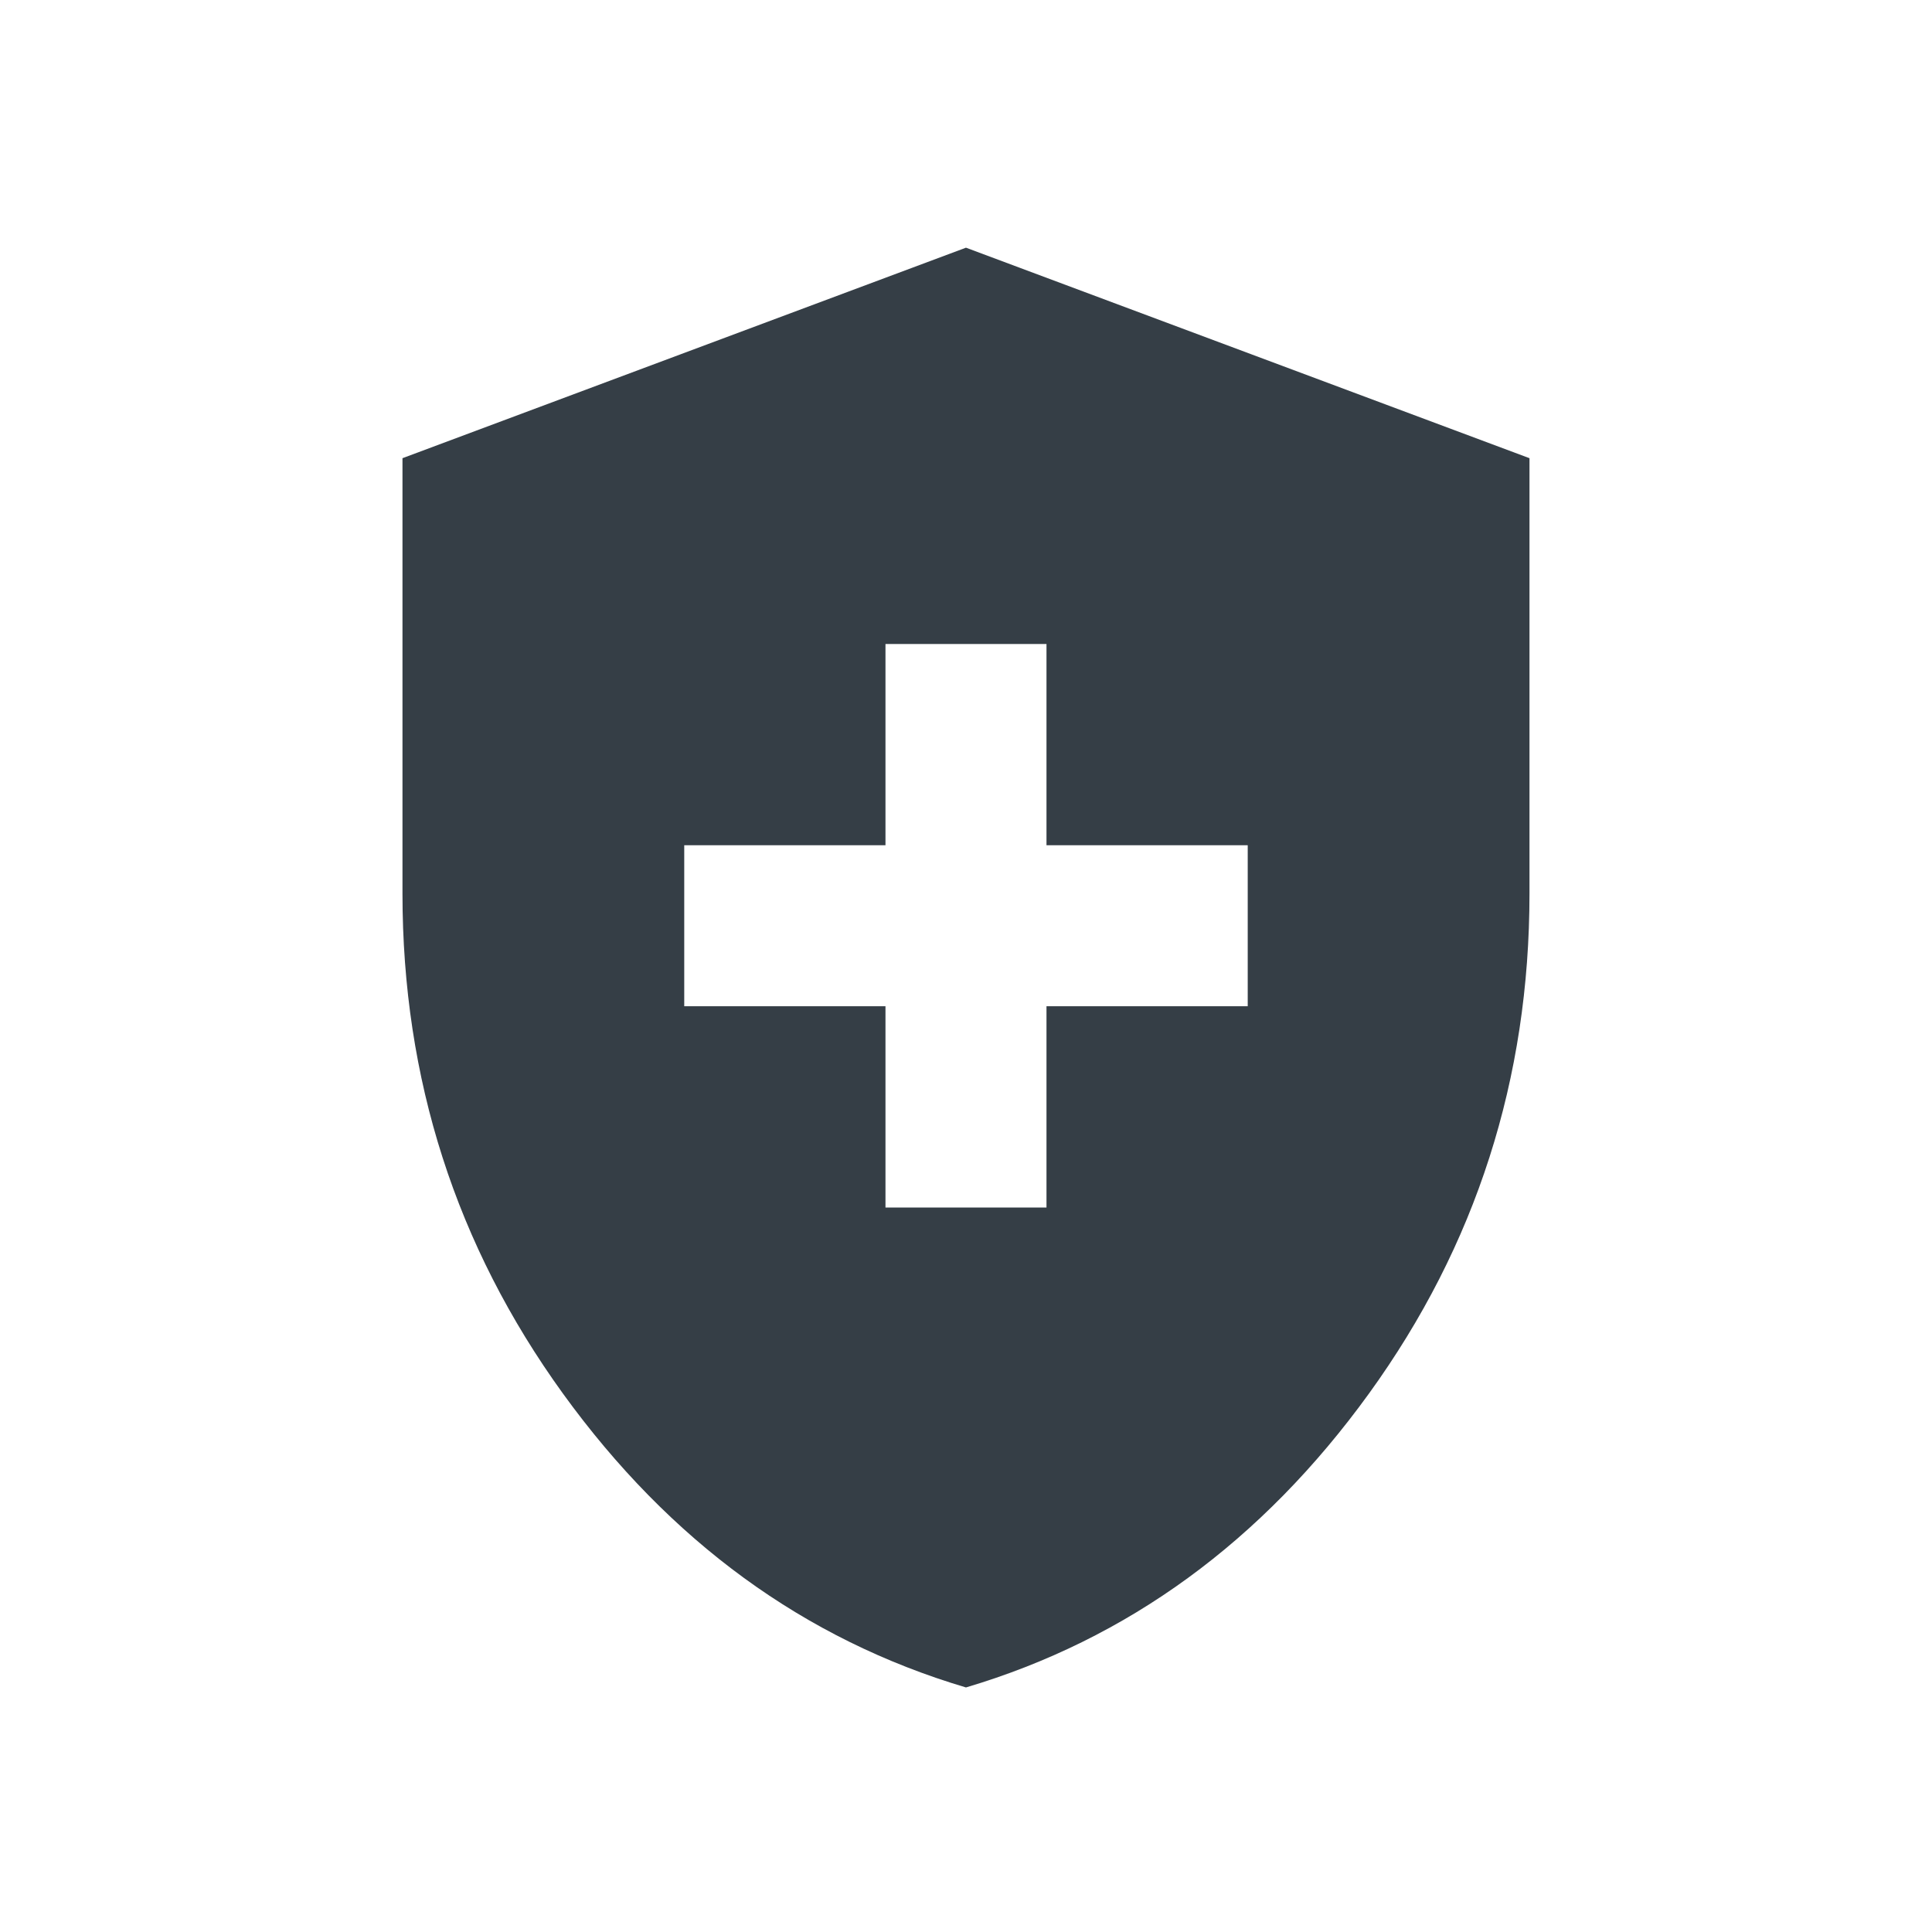 <svg width="50" height="50" viewBox="0 0 50 50" fill="none" xmlns="http://www.w3.org/2000/svg">
<path d="M22.916 31.25H27.083V26.041H32.291V21.875H27.083V16.666H22.916V21.875H17.708V26.041H22.916V31.25ZM24.999 43.671C20.815 42.428 17.337 39.892 14.568 36.064C11.8 32.235 10.416 27.922 10.416 23.125V11.858L24.999 6.41L39.583 11.858V23.125C39.583 27.922 38.199 32.234 35.431 36.062C32.661 39.891 29.184 42.428 24.999 43.671Z" fill="#353E46"/>
</svg>
